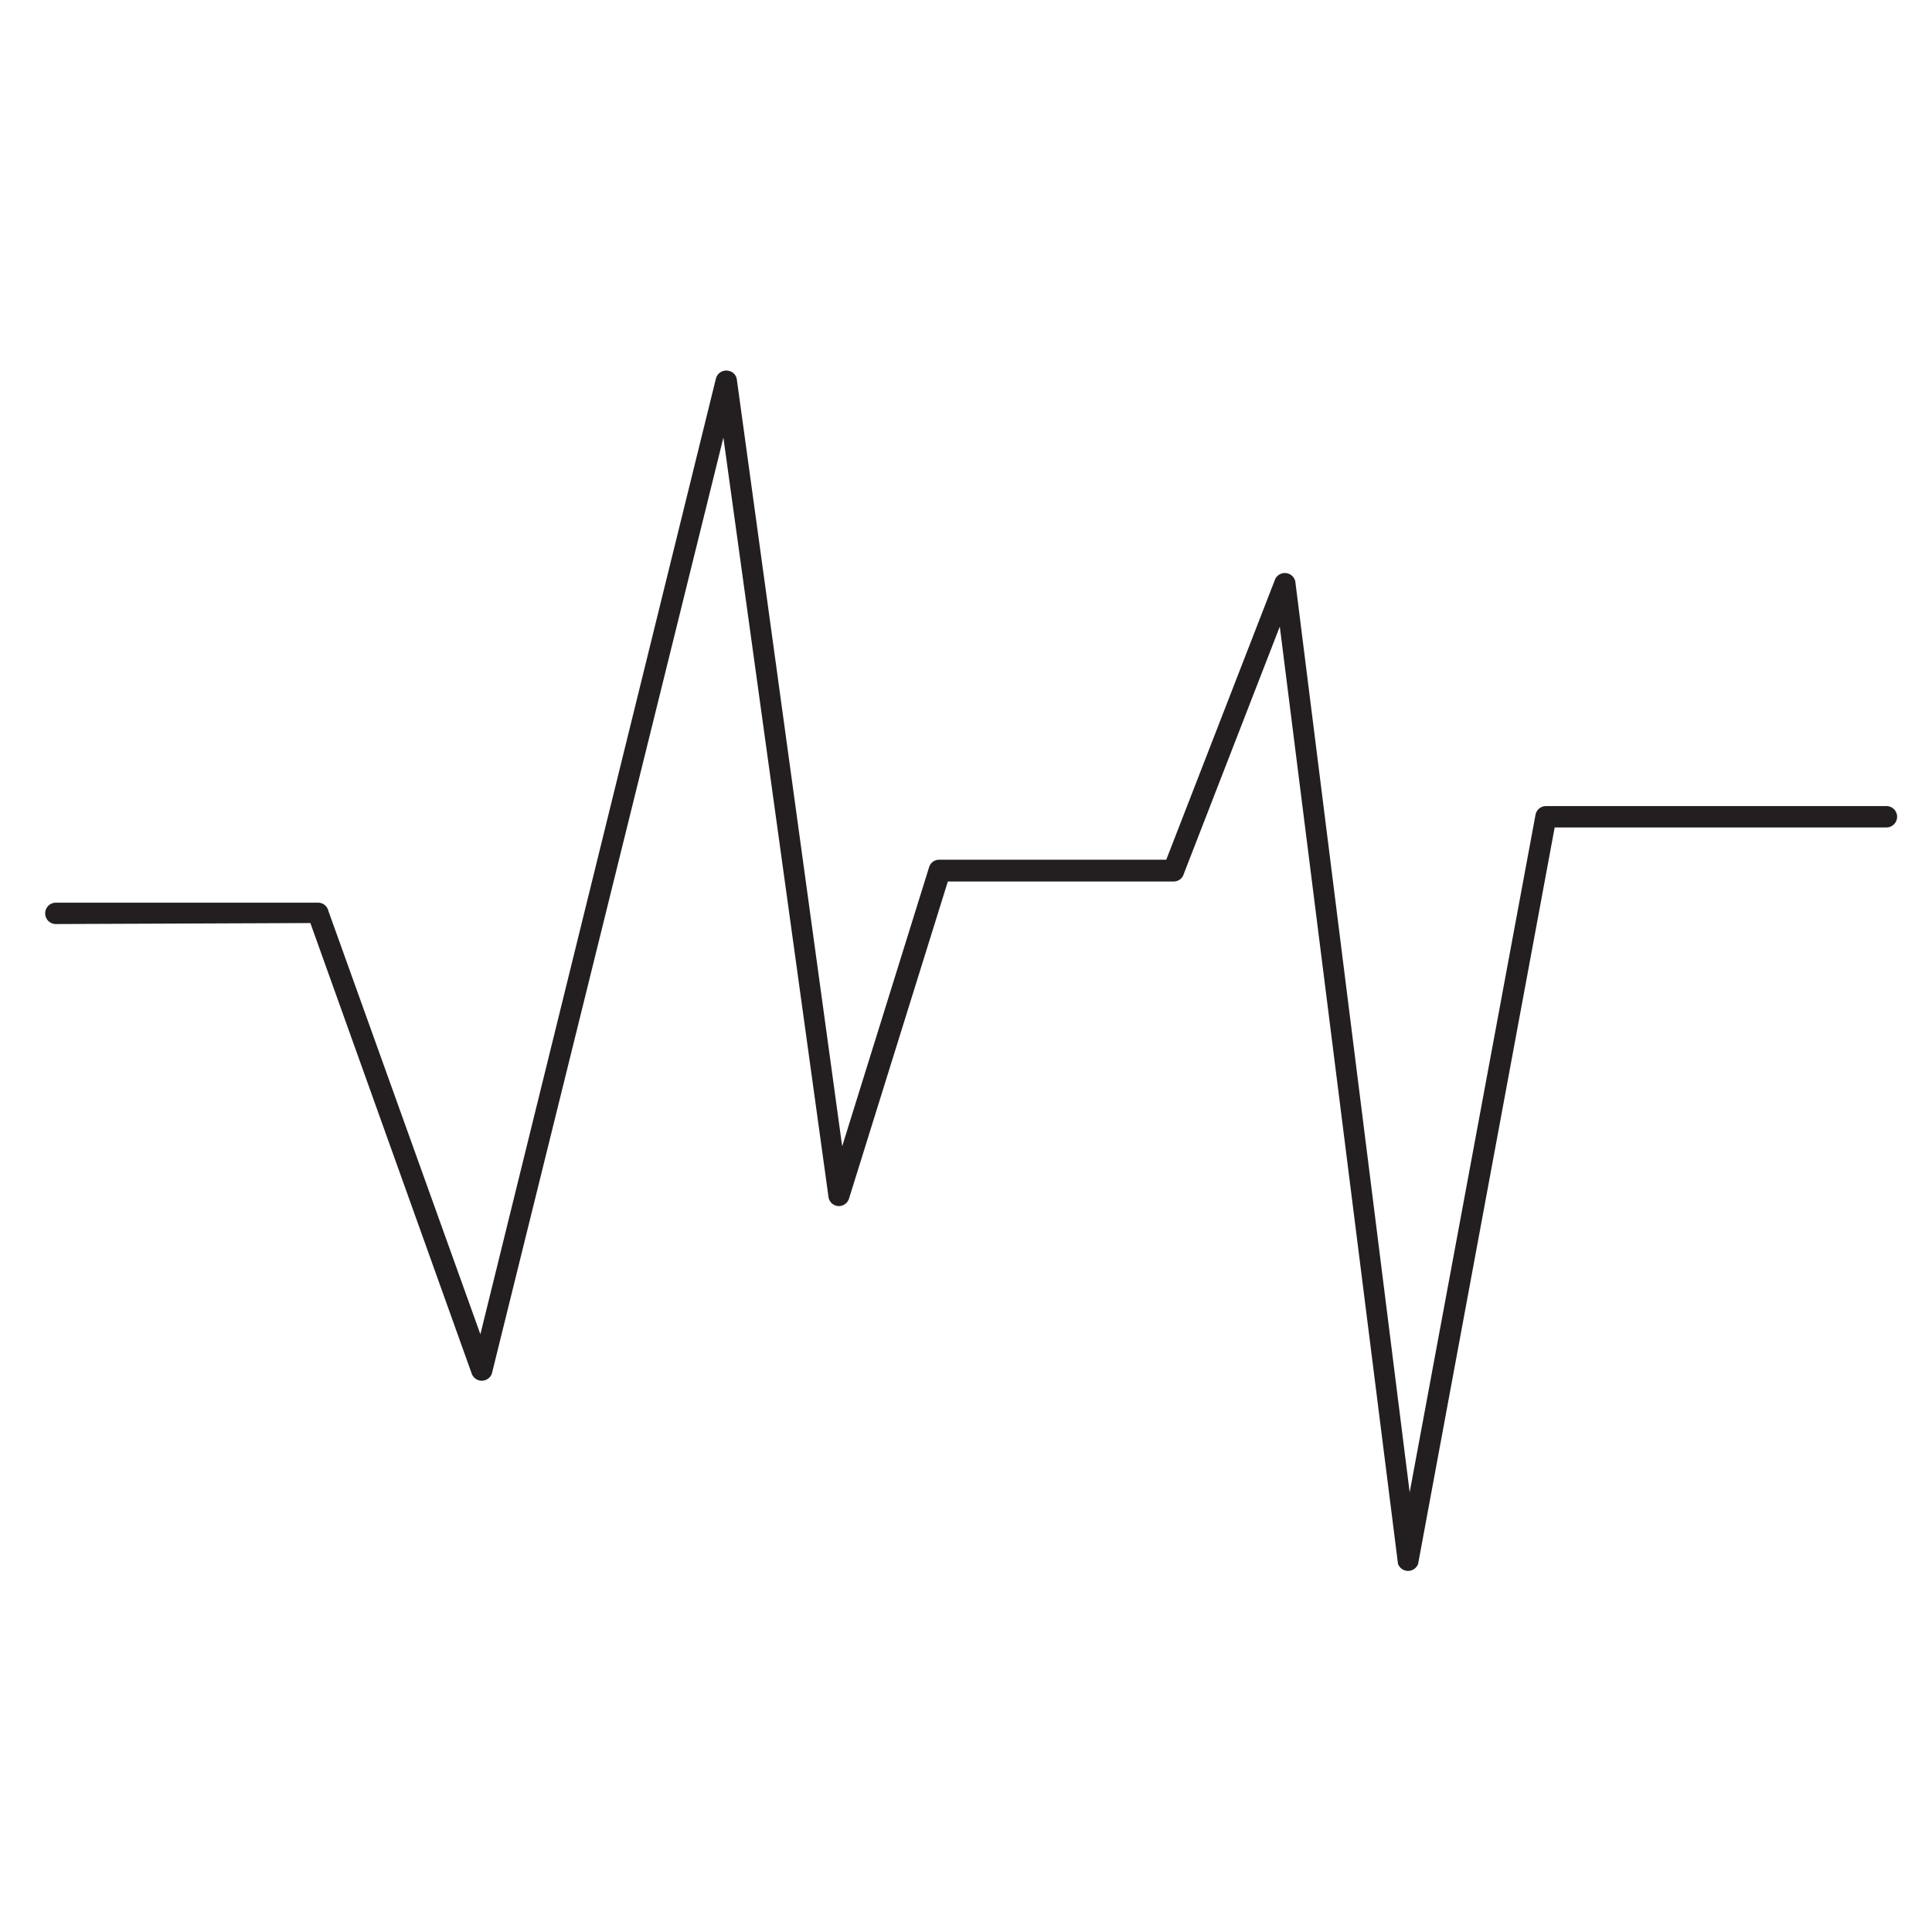 <svg data-name="Layer 3" xmlns="http://www.w3.org/2000/svg" viewBox="0 0 95.8 95.8"><path d="M2.77 45.82a.53.53 0 1 1 0-1.06h13a.52.52 0 0 1 .51.4l7.54 21L35.5 18.77a.53.53 0 0 1 .64-.38.51.51 0 0 1 .4.45l5.22 38L46.07 43a.52.52 0 0 1 .5-.37h11.26l5.4-13.91a.53.53 0 0 1 1 .12L69.9 74l6.24-33.6a.53.53 0 0 1 .52-.43h16.88a.53.53 0 1 1 0 1.06H77.09l-6.77 36.51a.53.53 0 0 1-1 0l-5.86-46.47-4.76 12.26a.52.52 0 0 1-.5.38H47l-4.9 15.72a.53.53 0 0 1-.43.37.52.52 0 0 1-.59-.46L35.87 21.7 24.39 68.11a.53.53 0 0 1-1 0l-8-22.34Z" fill="#231f20"/></svg>